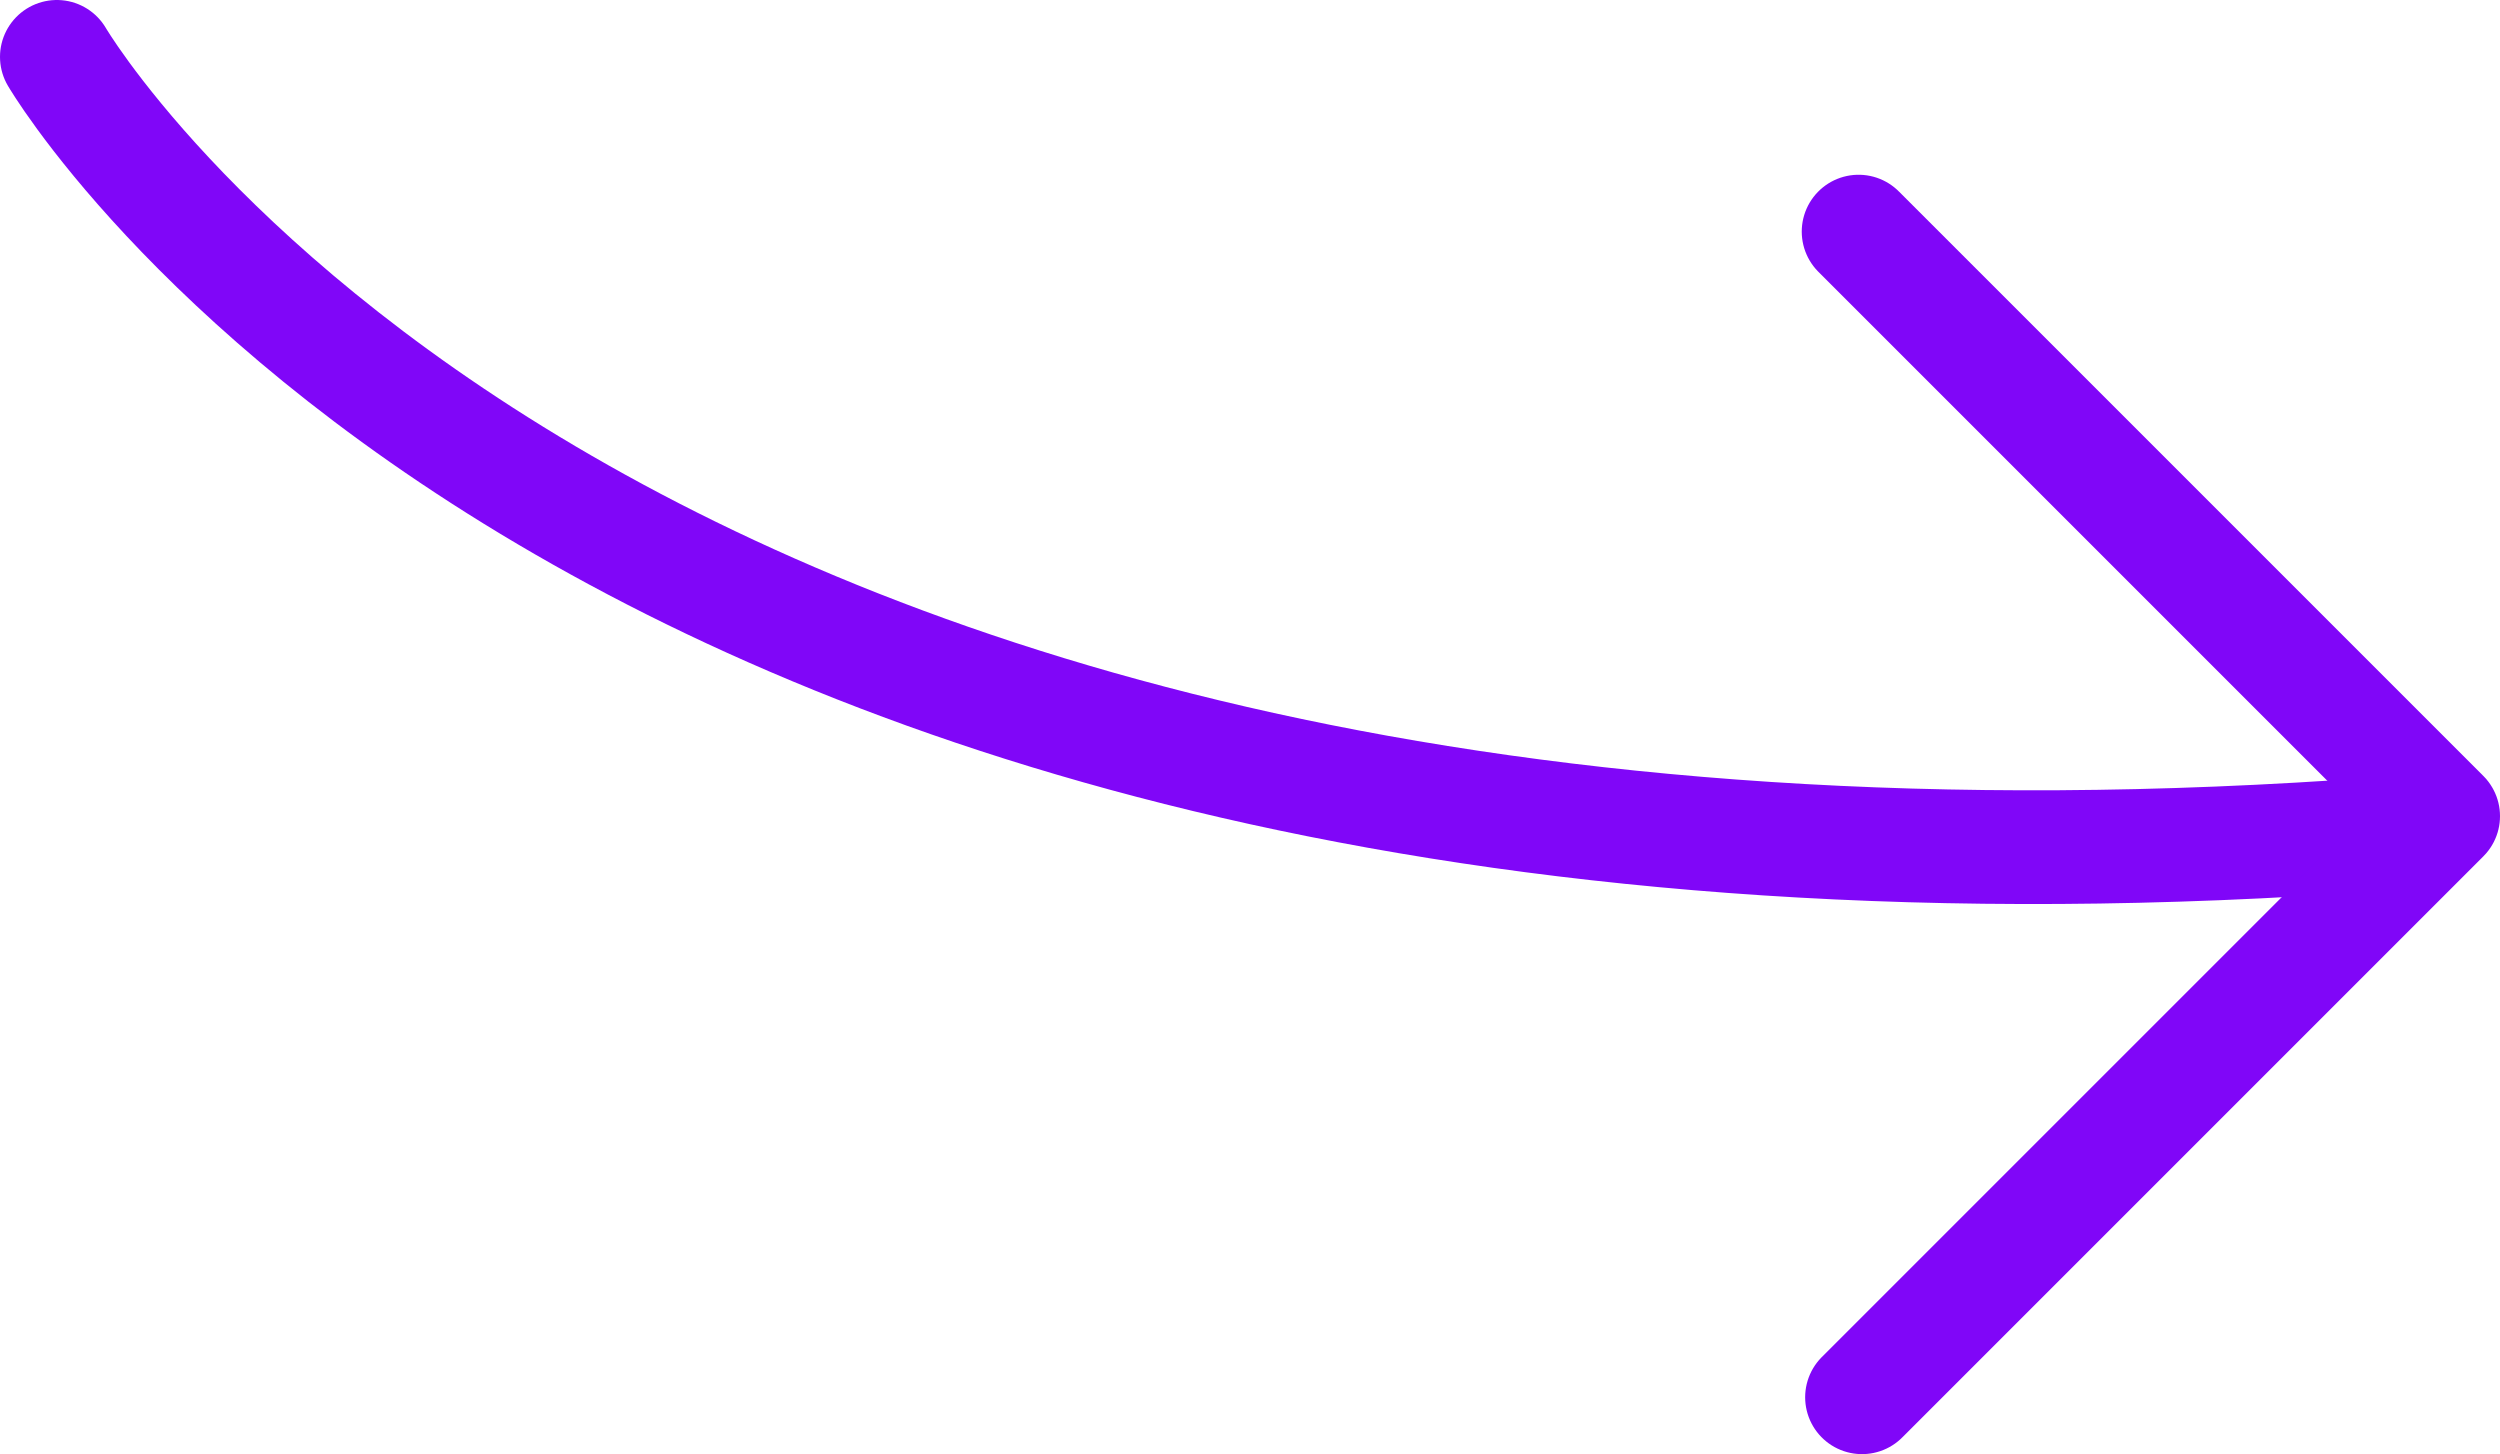 <?xml version="1.0" encoding="UTF-8"?> <svg xmlns="http://www.w3.org/2000/svg" viewBox="0 0 65.95 38.36"> <defs> <style>.cls-1{fill:none;stroke:#8006f8;stroke-linecap:round;stroke-linejoin:round;stroke-width:3px;}</style> </defs> <g id="Слой_2" data-name="Слой 2"> <g id="Слой_1-2" data-name="Слой 1"> <path class="cls-1" d="M1.5,1.5s14,24,61.33,20.5"></path> <polyline class="cls-1" points="49.03 6.11 64.45 21.53 49.12 36.86"></polyline> </g> </g> </svg> 